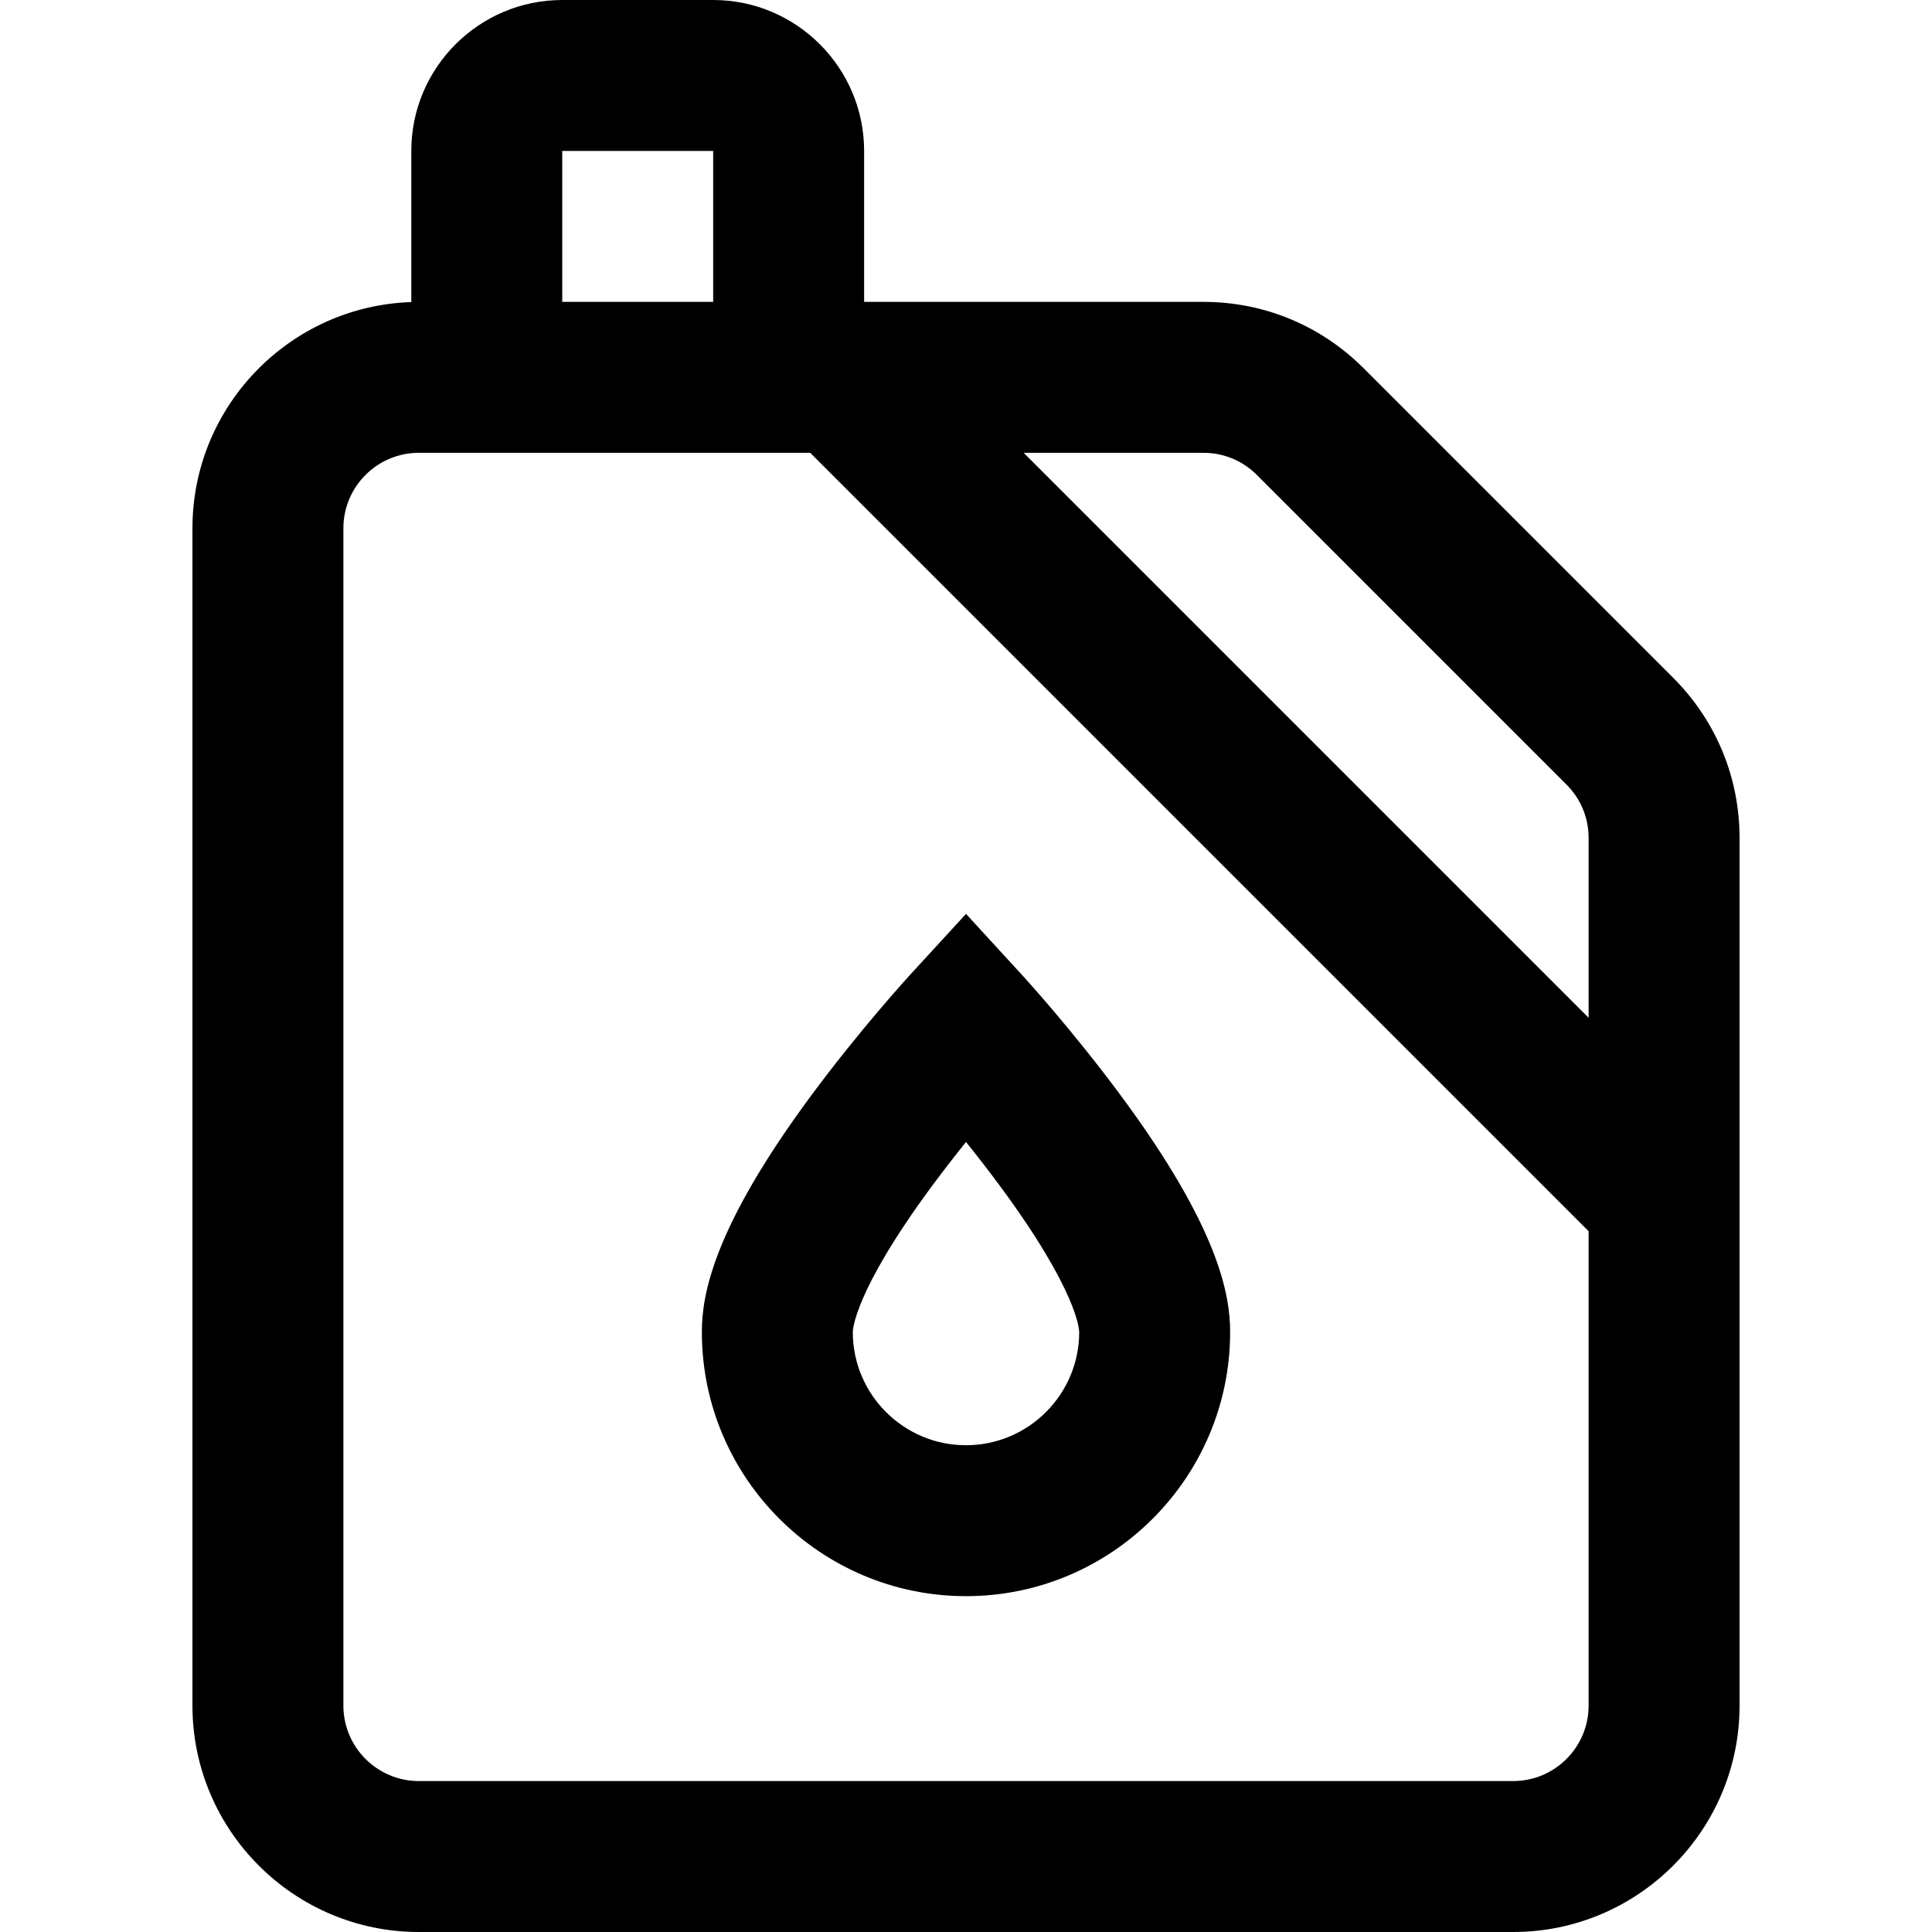 <svg height="512pt" viewBox="-51 0 512 512" width="512pt" xmlns="http://www.w3.org/2000/svg"><path d="m205 423c38.598 0 70-31.402 70-70 0-9.863-2.996-27.562-28.922-62.605-12.977-17.547-25.805-31.559-26.344-32.148l-14.734-16.059-14.734 16.059c-.539.59-13.363 14.602-26.344 32.148-25.926 35.043-28.922 52.742-28.922 62.605 0 38.598 31.402 70 70 70zm-9.113-108.559c3.094-4.188 6.207-8.188 9.113-11.809 2.906 3.621 6.02 7.617 9.113 11.809 20.648 27.973 20.887 38.16 20.887 38.559 0 16.543-13.457 30-30 30s-30-13.457-30-30c0-.398.238-10.586 20.887-38.559zm0 0"/><path d="m392.426 179.641-82.066-82.066c-11.336-11.332-26.402-17.574-42.426-17.574h-89.934v-40c0-22.055-17.945-40-40-40h-40c-22.055 0-40 17.945-40 40v40.051c-32.16 1.062-58 27.535-58 59.949v312c0 33.086 26.914 60 60 60h290c33.086 0 60-26.914 60-60v-229.934c0-16.023-6.242-31.09-17.574-42.426zm-294.426-139.641h40v40h-40zm272 412c0 11.027-8.973 20-20 20h-290c-11.027 0-20-8.973-20-20v-312c0-11.027 8.973-20 20-20h103.715l206.285 206.285zm0-182.285-149.715-149.715h47.645c5.344 0 10.367 2.082 14.145 5.859l82.066 82.066c3.777 3.777 5.859 8.801 5.859 14.141zm0 0"/></svg>